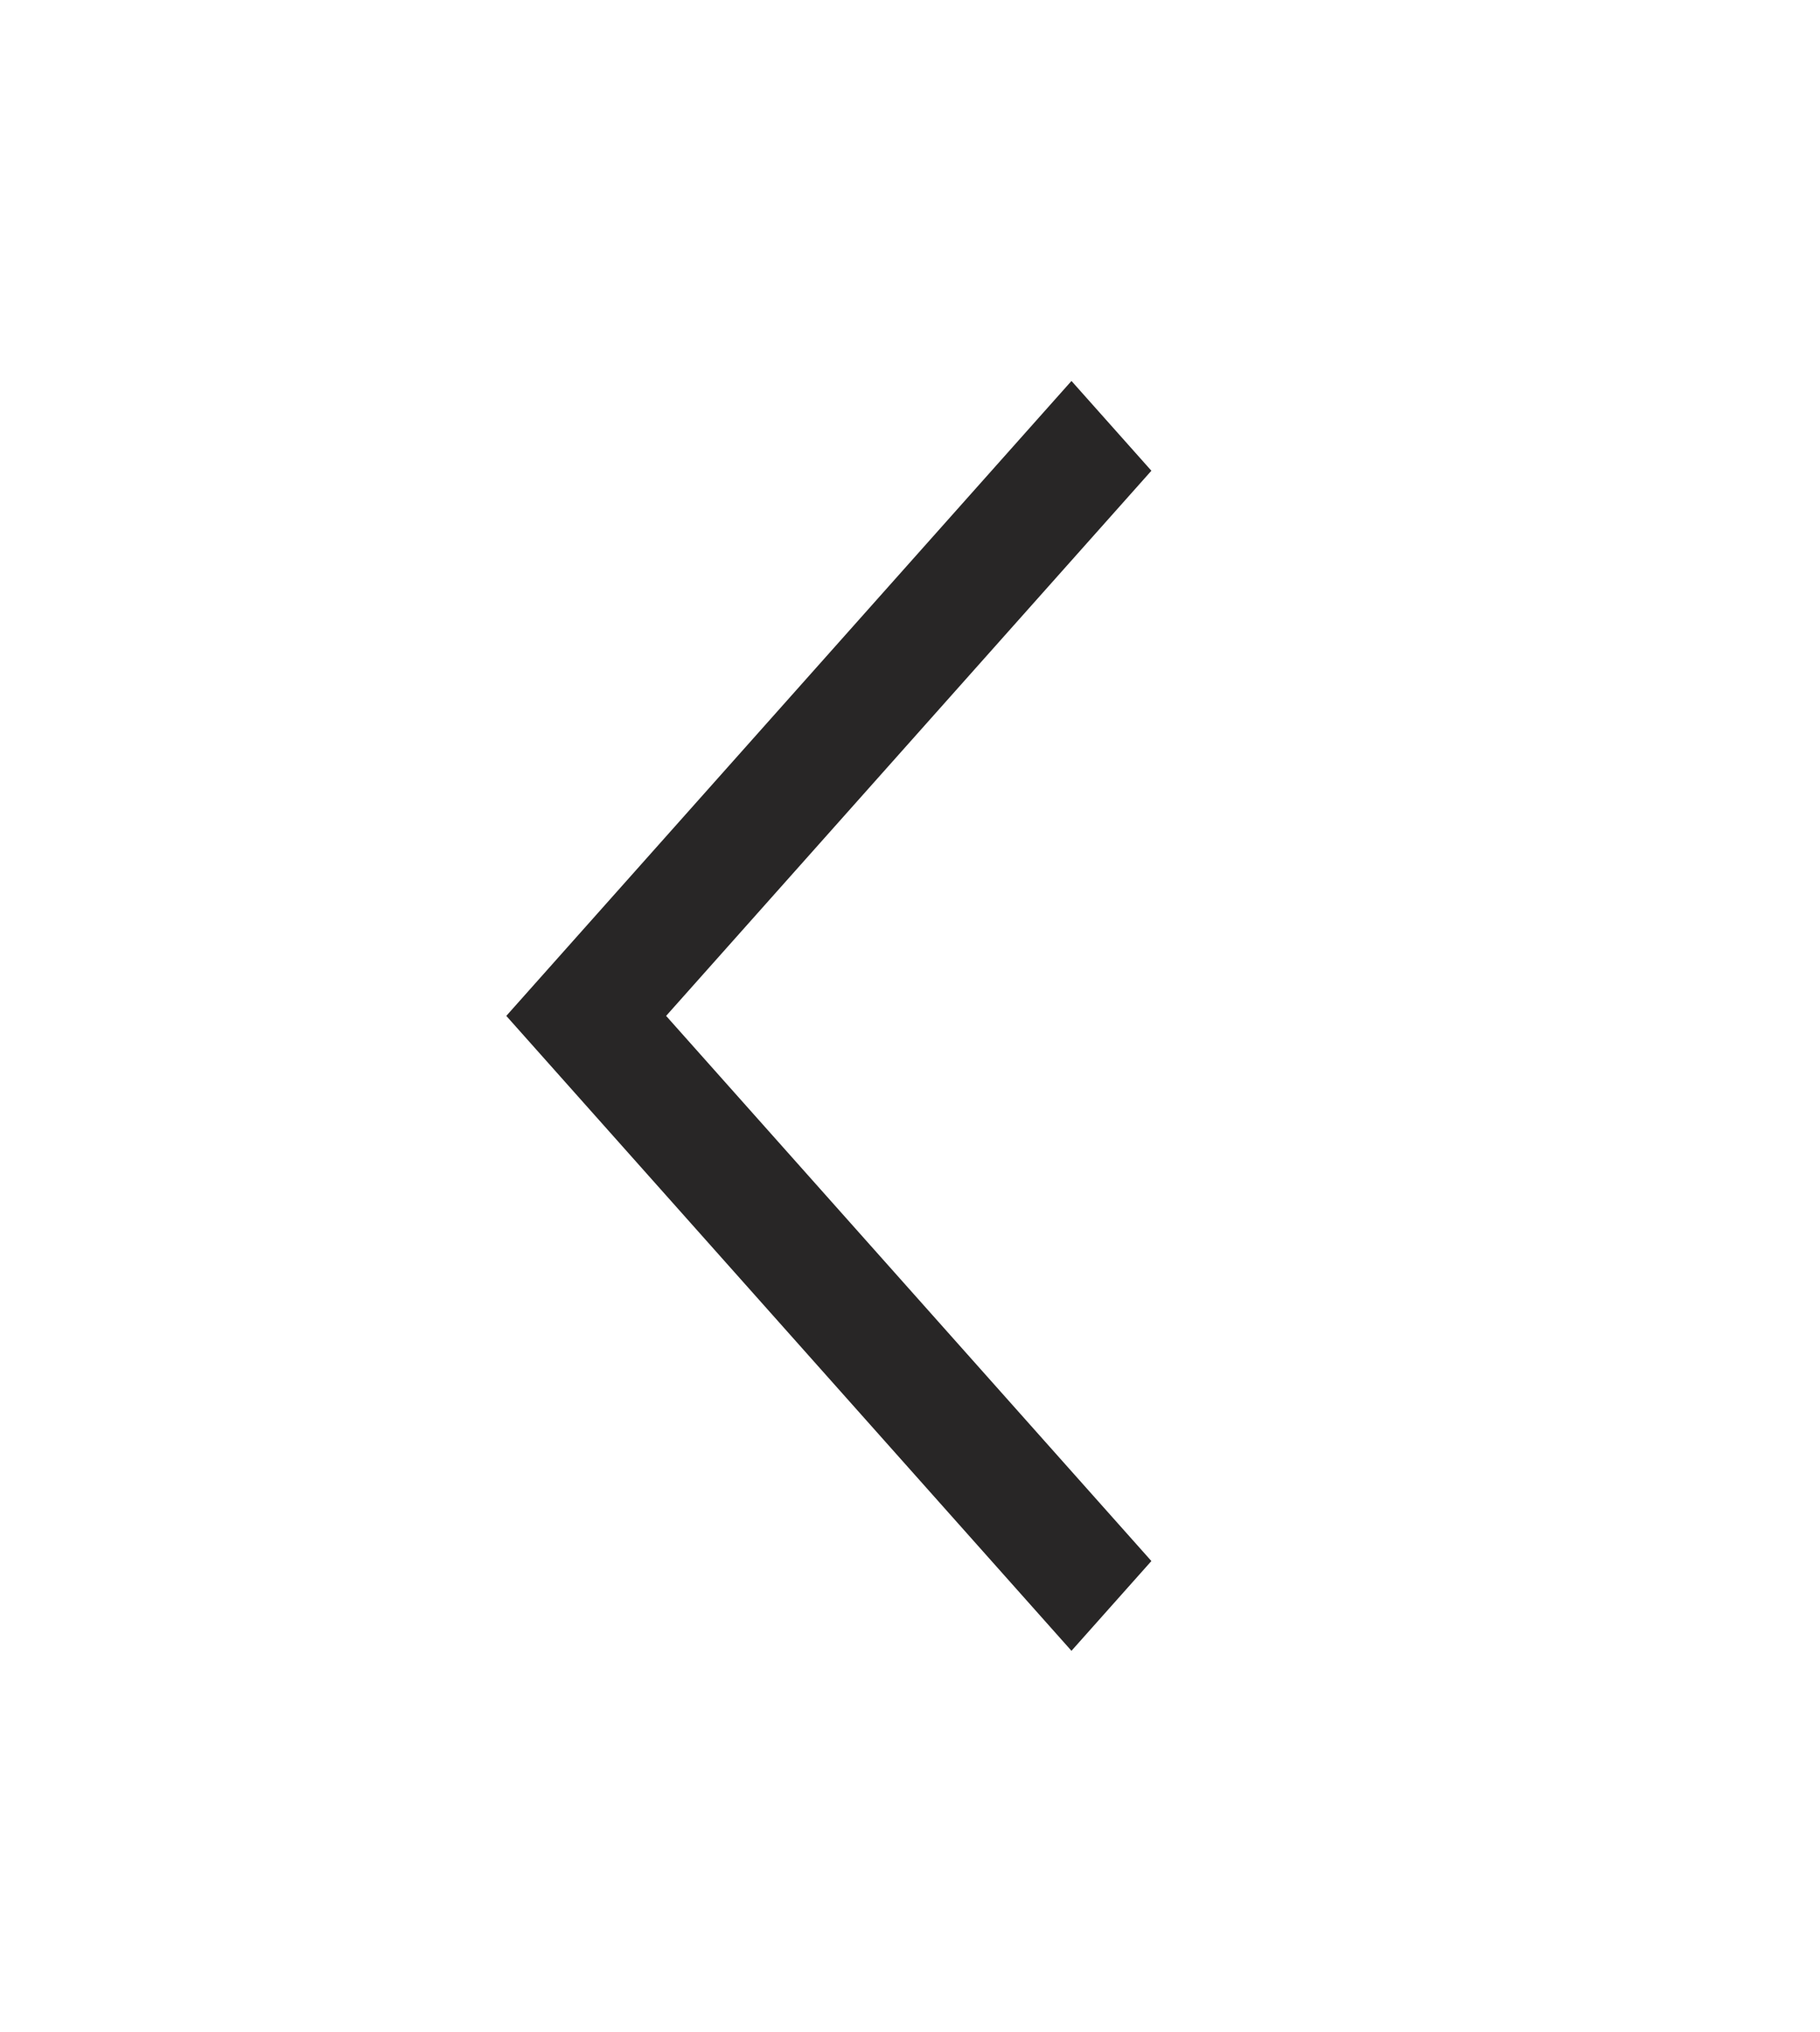 <svg width="43" height="48" viewBox="0 0 43 48" fill="none" xmlns="http://www.w3.org/2000/svg">
<g id="Icon32/Chevron-Right">
<path id="Chevron-Right" d="M25.315 39L27.203 36.879L15.738 24L27.203 11.121L25.315 9L13.85 21.879L11.962 24L13.85 26.121L25.315 39Z" fill="#282626"/>
</g>
</svg>
